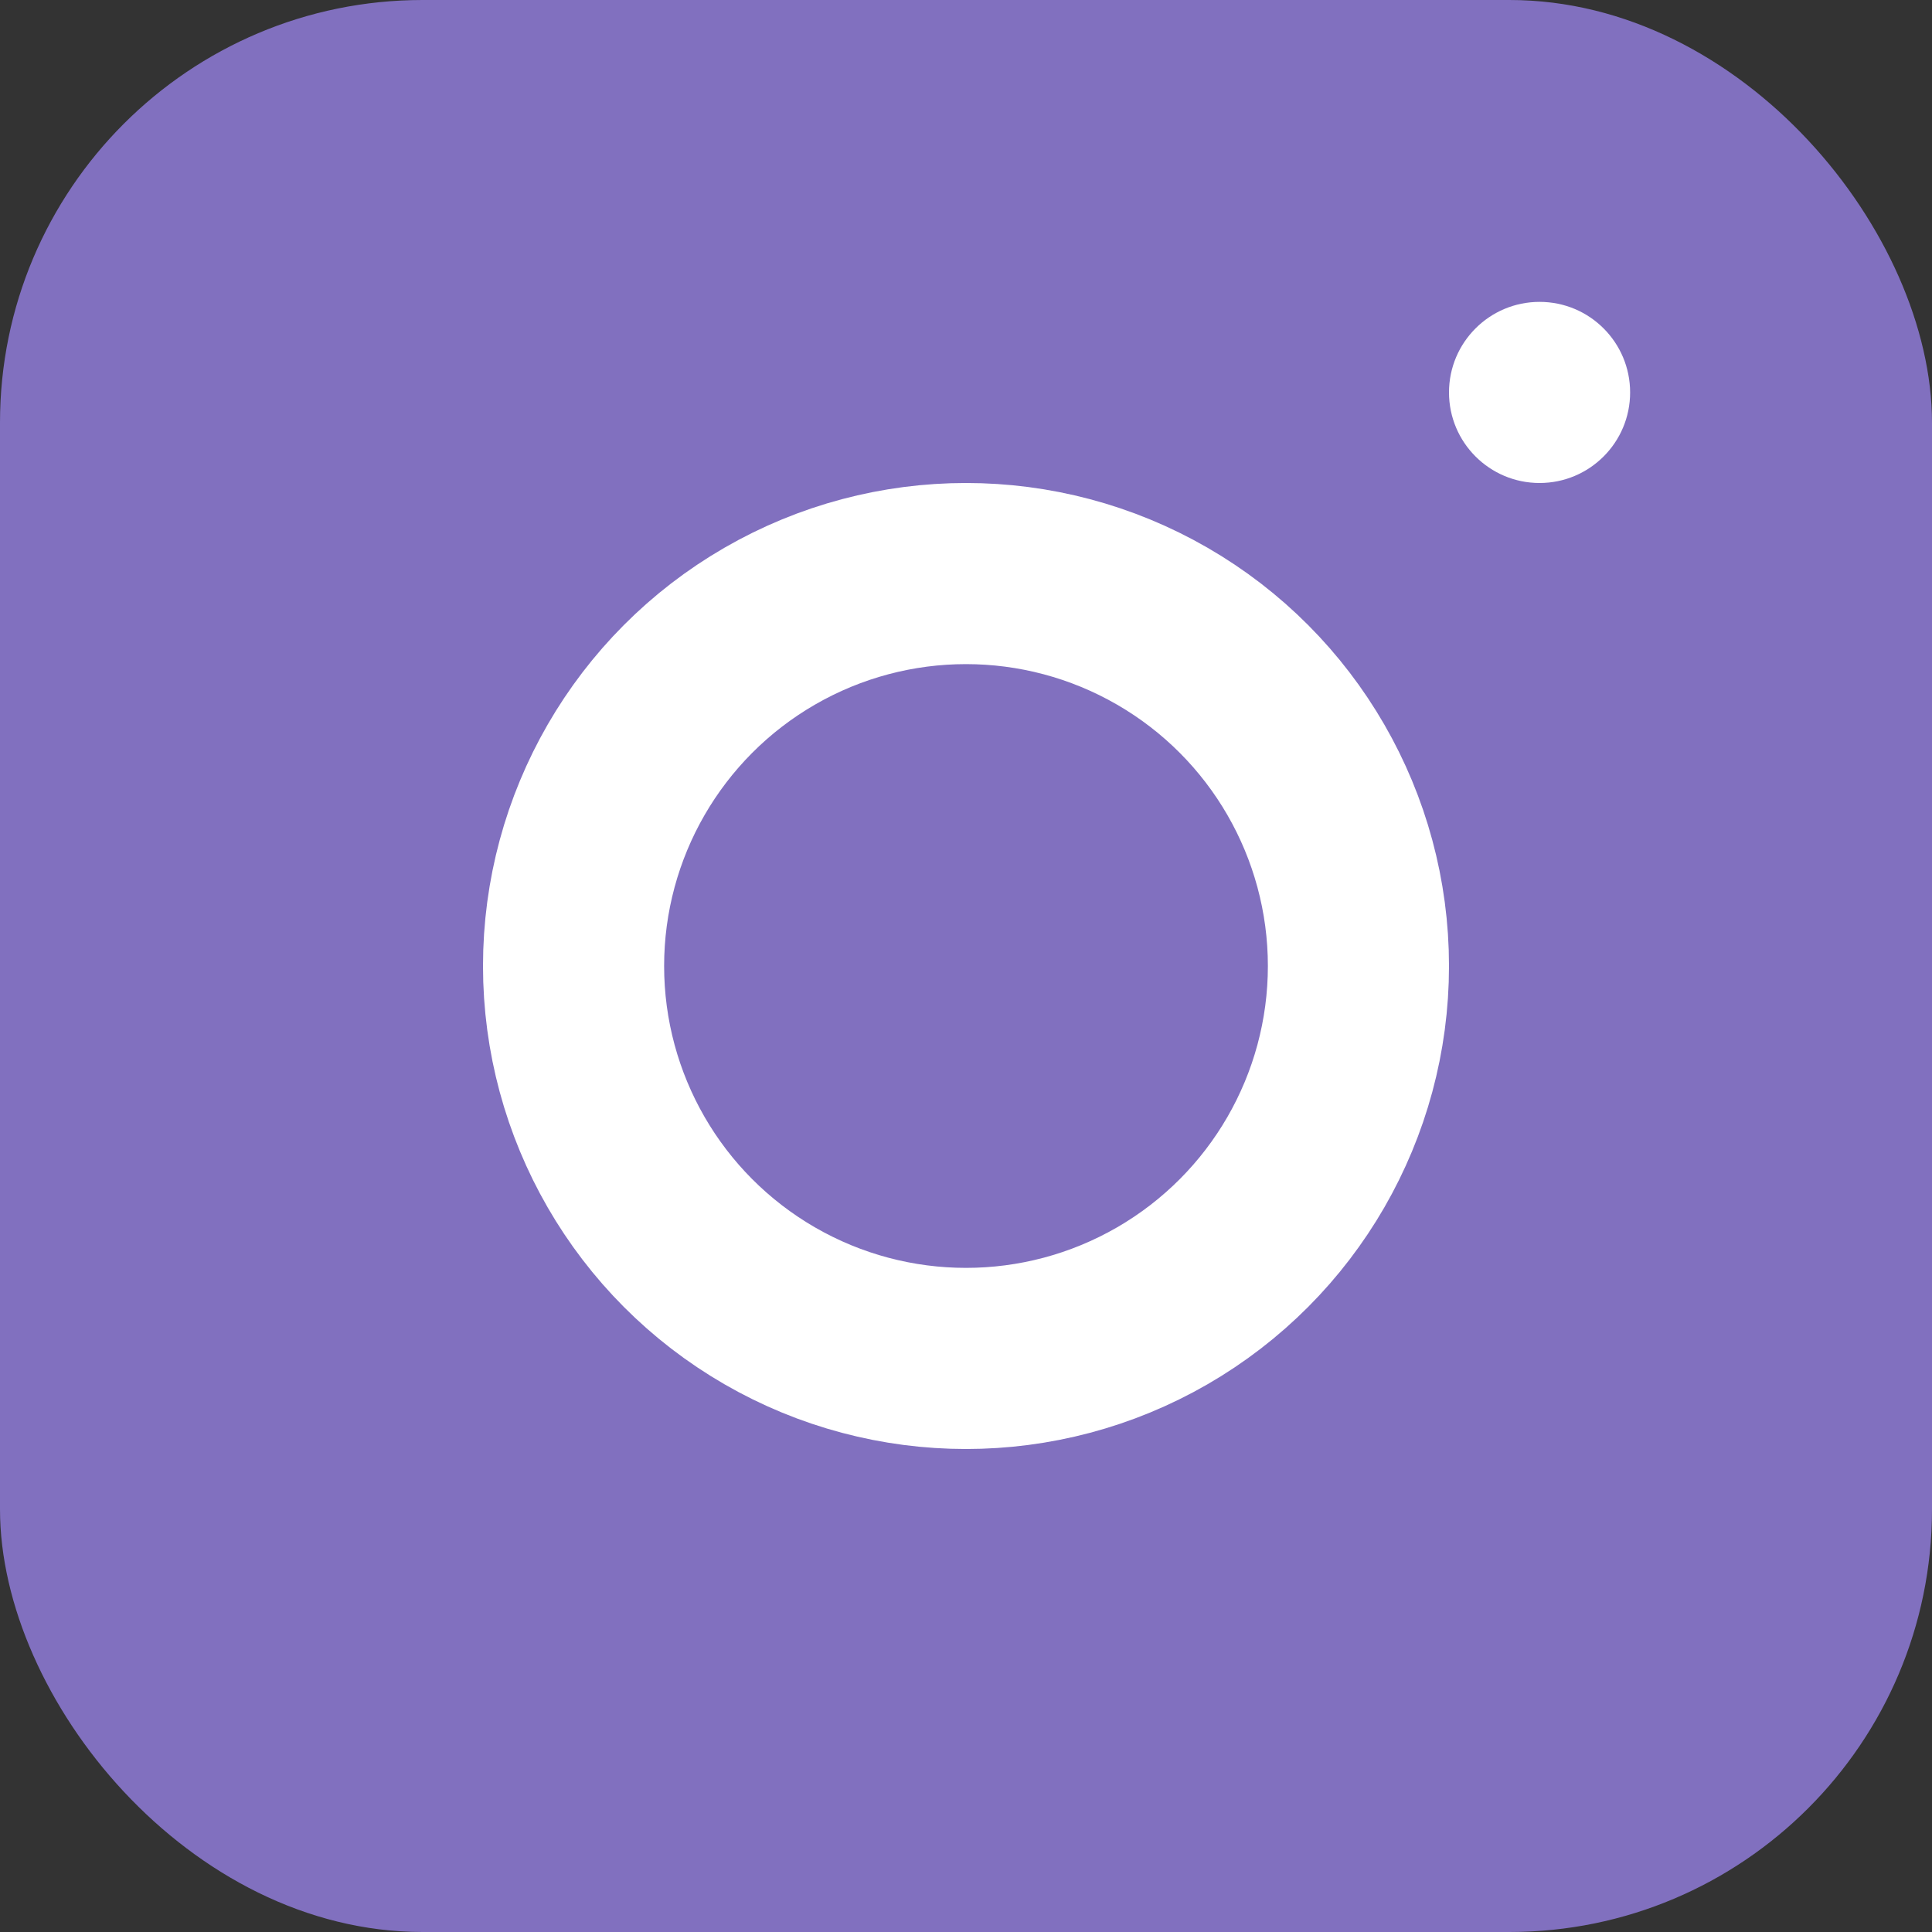 <?xml version="1.0" encoding="UTF-8"?> <svg xmlns="http://www.w3.org/2000/svg" width="32" height="32" viewBox="0 0 32 32" fill="none"><rect x="0" y="0" width="32" height="32" fill="#333333" stroke="none"/><rect width="32" height="32" rx="7" fill="#8170BF"></rect><circle cx="16" cy="16" r="6.5" stroke="white" stroke-width="3"></circle><circle cx="25.5" cy="6.5" r="1.5" fill="white"></circle></svg> 
